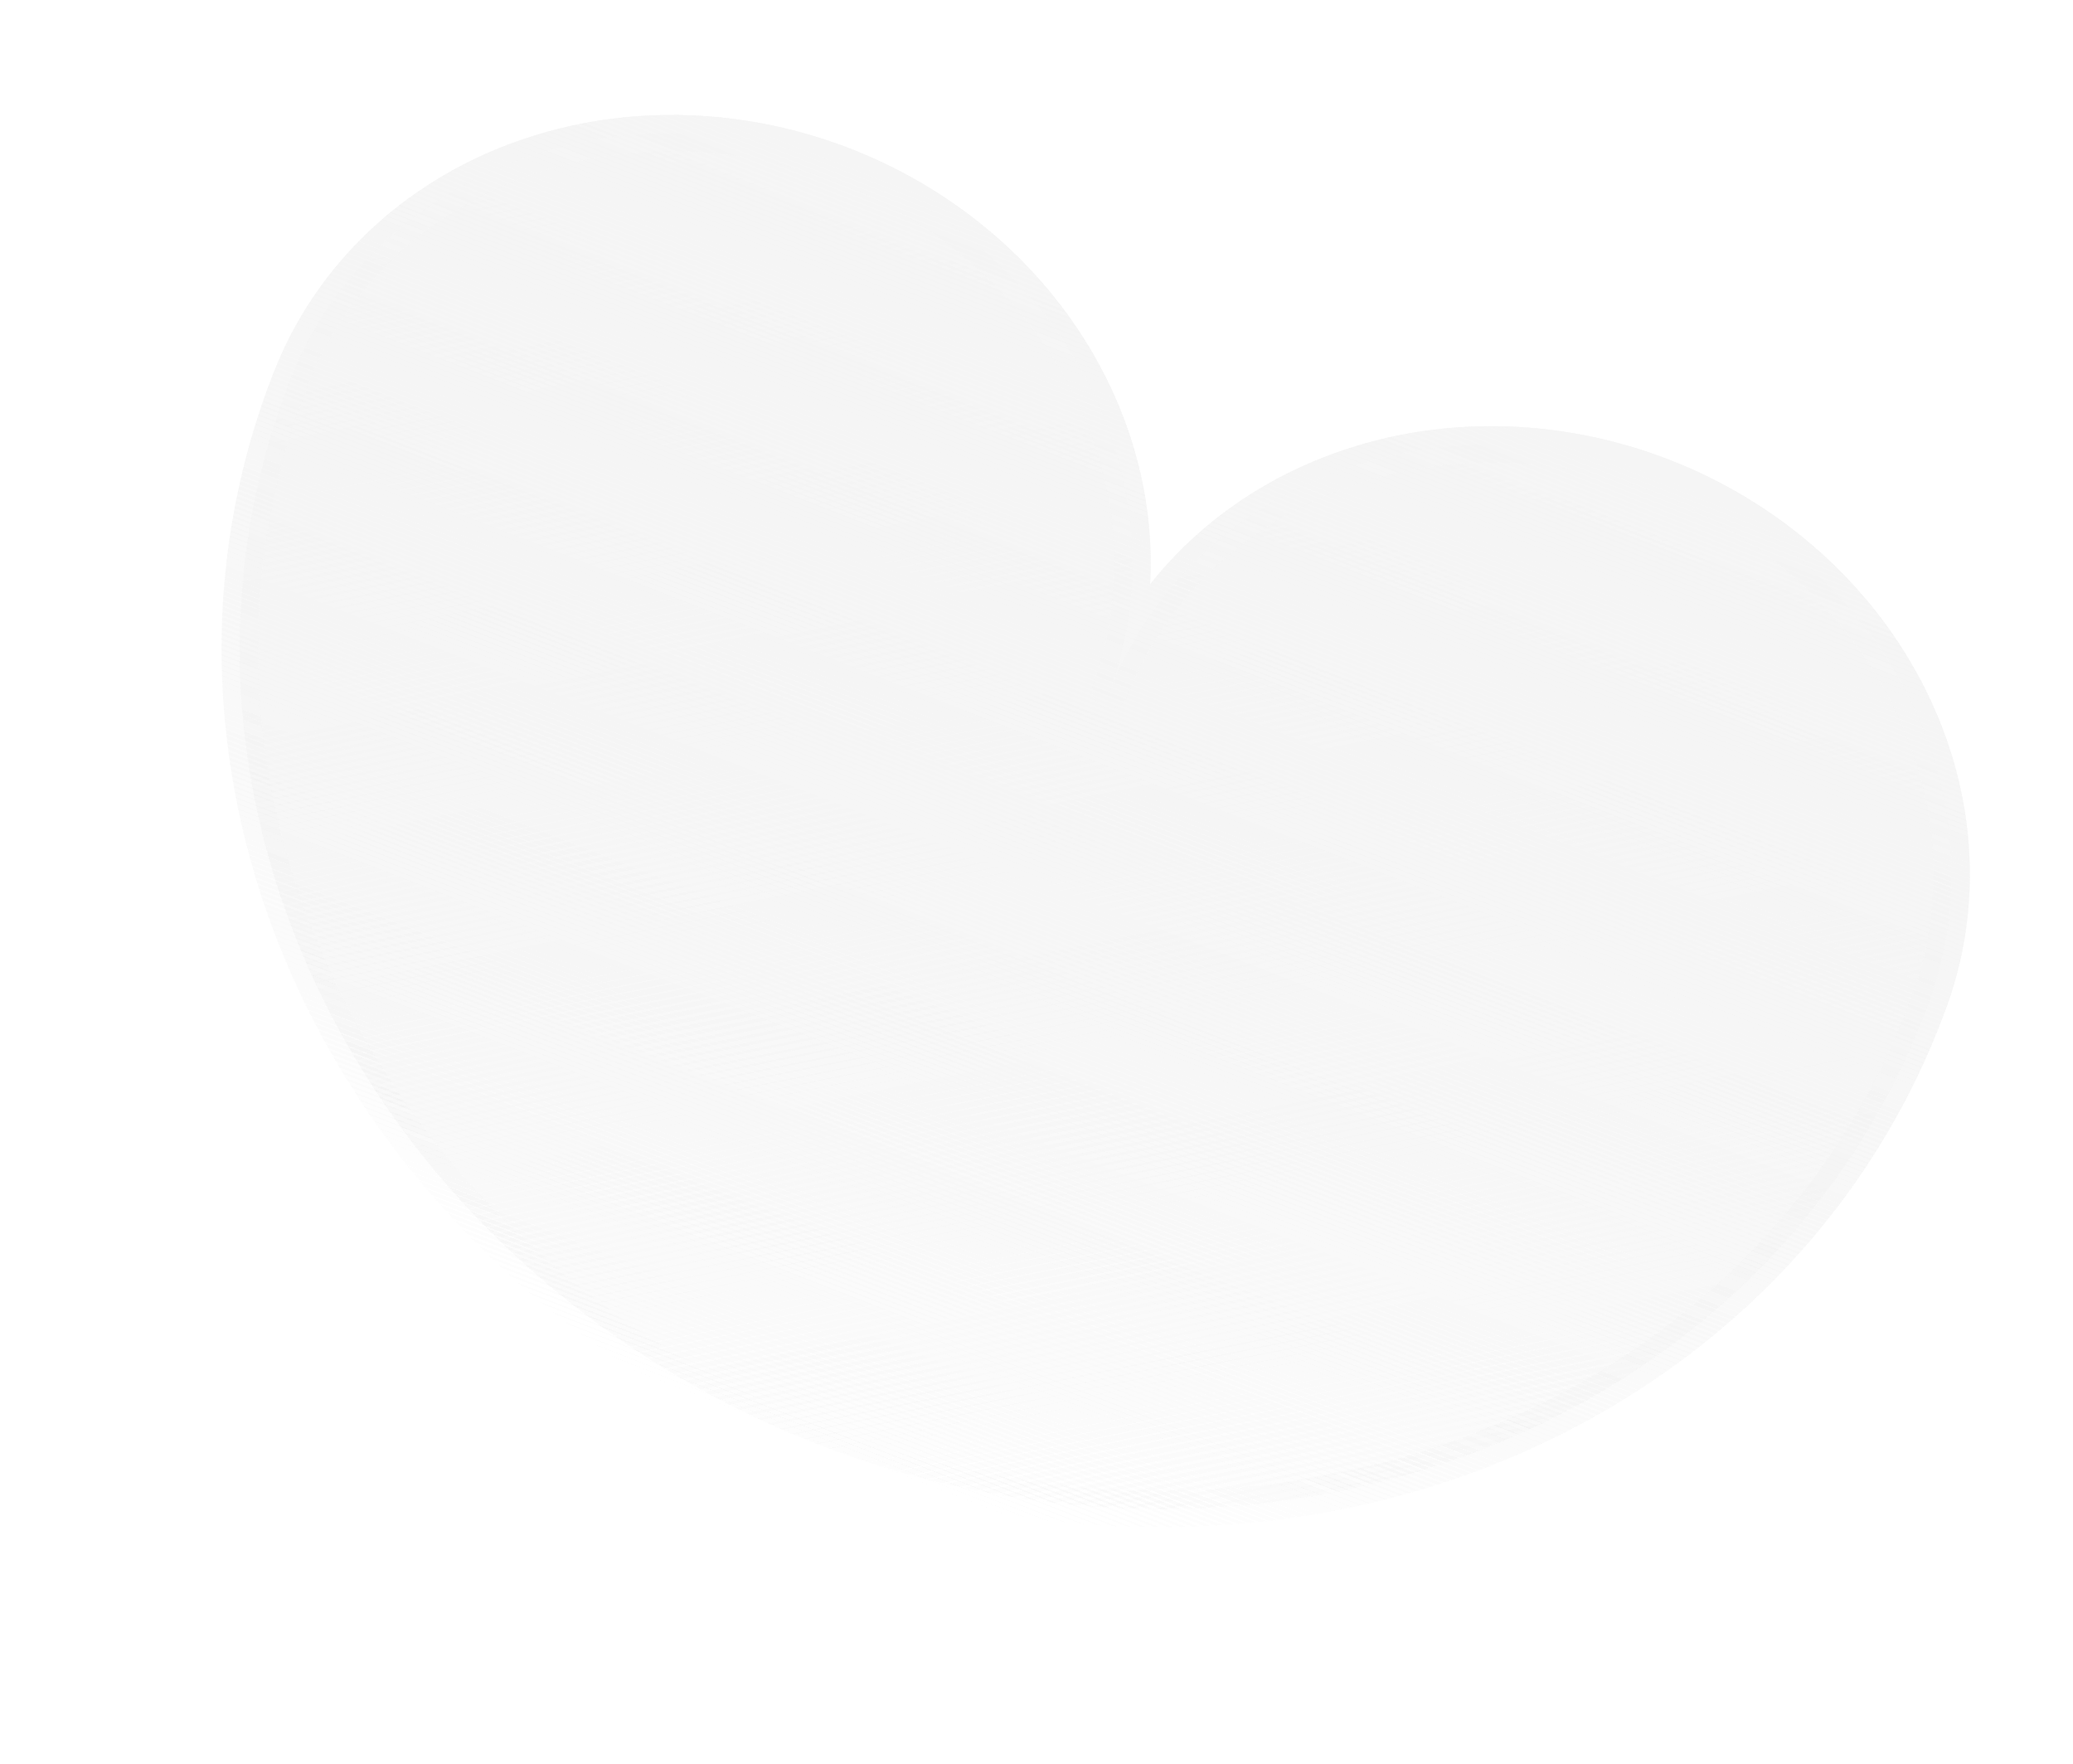 <?xml version="1.0" encoding="UTF-8"?> <svg xmlns="http://www.w3.org/2000/svg" width="228" height="194" viewBox="0 0 228 194" fill="none"> <g style="mix-blend-mode:soft-light"> <path d="M182.936 52.445C171.026 47.81 157.926 47.675 146.518 52.069C135.11 56.465 126.328 65.03 122.104 75.881C126.062 65.074 125.212 52.978 119.737 42.194C114.262 31.412 104.6 22.803 92.828 18.221C81.057 13.64 68.117 13.451 56.793 17.695C45.469 21.94 36.665 30.278 32.276 40.917C27.904 51.693 25.927 63.309 26.459 75.091C26.991 86.873 30.022 98.586 35.376 109.551C40.73 120.516 48.301 130.514 57.648 138.965C66.996 147.416 77.934 154.152 89.829 158.781C101.723 163.411 114.337 165.842 126.938 165.934C139.539 166.026 151.876 163.777 163.234 159.317C174.592 154.857 184.744 148.275 193.101 139.953C201.459 131.631 207.855 121.735 211.918 110.838C216.137 99.987 215.454 87.74 210.02 76.791C204.585 65.841 194.843 57.084 182.936 52.445Z" fill="url(#paint0_linear_198_306)"></path> </g> <g style="mix-blend-mode:soft-light" filter="url(#filter0_f_198_306)"> <path d="M182.936 52.445C171.026 47.81 157.926 47.675 146.518 52.069C135.11 56.465 126.328 65.03 122.104 75.881C126.062 65.074 125.212 52.978 119.737 42.194C114.262 31.412 104.6 22.803 92.828 18.221C81.057 13.64 68.117 13.451 56.793 17.695C45.469 21.94 36.665 30.278 32.276 40.917C27.904 51.693 25.927 63.309 26.459 75.091C26.991 86.873 30.022 98.586 35.376 109.551C40.73 120.516 48.301 130.514 57.648 138.965C66.996 147.416 77.934 154.152 89.829 158.781C101.723 163.411 114.337 165.842 126.938 165.934C139.539 166.026 151.876 163.777 163.234 159.317C174.592 154.857 184.744 148.275 193.101 139.953C201.459 131.631 207.855 121.735 211.918 110.838C216.137 99.987 215.454 87.74 210.02 76.791C204.585 65.841 194.843 57.084 182.936 52.445Z" fill="url(#paint1_linear_198_306)"></path> <path d="M182.936 52.445C171.026 47.81 157.926 47.675 146.518 52.069C135.11 56.465 126.328 65.03 122.104 75.881C126.062 65.074 125.212 52.978 119.737 42.194C114.262 31.412 104.6 22.803 92.828 18.221C81.057 13.64 68.117 13.451 56.793 17.695C45.469 21.94 36.665 30.278 32.276 40.917C27.904 51.693 25.927 63.309 26.459 75.091C26.991 86.873 30.022 98.586 35.376 109.551C40.73 120.516 48.301 130.514 57.648 138.965C66.996 147.416 77.934 154.152 89.829 158.781C101.723 163.411 114.337 165.842 126.938 165.934C139.539 166.026 151.876 163.777 163.234 159.317C174.592 154.857 184.744 148.275 193.101 139.953C201.459 131.631 207.855 121.735 211.918 110.838C216.137 99.987 215.454 87.74 210.02 76.791C204.585 65.841 194.843 57.084 182.936 52.445Z" stroke="url(#paint2_linear_198_306)" stroke-width="4" stroke-linejoin="round"></path> </g> <g style="mix-blend-mode:soft-light"> <path d="M182.936 52.445C171.026 47.81 157.926 47.675 146.518 52.069C135.11 56.465 126.328 65.03 122.104 75.881C126.062 65.074 125.212 52.978 119.737 42.194C114.262 31.412 104.6 22.803 92.828 18.221C81.057 13.64 68.117 13.451 56.793 17.695C45.469 21.94 36.665 30.278 32.276 40.917C27.904 51.693 25.927 63.309 26.459 75.091C26.991 86.873 30.022 98.586 35.376 109.551C40.73 120.516 48.301 130.514 57.648 138.965C66.996 147.416 77.934 154.152 89.829 158.781C101.723 163.411 114.337 165.842 126.938 165.934C139.539 166.026 151.876 163.777 163.234 159.317C174.592 154.857 184.744 148.275 193.101 139.953C201.459 131.631 207.855 121.735 211.918 110.838C216.137 99.987 215.454 87.74 210.02 76.791C204.585 65.841 194.843 57.084 182.936 52.445Z" fill="url(#paint3_linear_198_306)"></path> </g> <g style="mix-blend-mode:soft-light" filter="url(#filter1_f_198_306)"> <path d="M182.936 52.445C171.026 47.81 157.926 47.675 146.518 52.069C135.11 56.465 126.328 65.03 122.104 75.881C126.062 65.074 125.212 52.978 119.737 42.194C114.262 31.412 104.6 22.803 92.828 18.221C81.057 13.64 68.117 13.451 56.793 17.695C45.469 21.94 36.665 30.278 32.276 40.917C27.904 51.693 25.927 63.309 26.459 75.091C26.991 86.873 30.022 98.586 35.376 109.551C40.73 120.516 48.301 130.514 57.648 138.965C66.996 147.416 77.934 154.152 89.829 158.781C101.723 163.411 114.337 165.842 126.938 165.934C139.539 166.026 151.876 163.777 163.234 159.317C174.592 154.857 184.744 148.275 193.101 139.953C201.459 131.631 207.855 121.735 211.918 110.838C216.137 99.987 215.454 87.74 210.02 76.791C204.585 65.841 194.843 57.084 182.936 52.445Z" fill="url(#paint4_linear_198_306)"></path> <path d="M182.936 52.445C171.026 47.81 157.926 47.675 146.518 52.069C135.11 56.465 126.328 65.03 122.104 75.881C126.062 65.074 125.212 52.978 119.737 42.194C114.262 31.412 104.6 22.803 92.828 18.221C81.057 13.64 68.117 13.451 56.793 17.695C45.469 21.94 36.665 30.278 32.276 40.917C27.904 51.693 25.927 63.309 26.459 75.091C26.991 86.873 30.022 98.586 35.376 109.551C40.73 120.516 48.301 130.514 57.648 138.965C66.996 147.416 77.934 154.152 89.829 158.781C101.723 163.411 114.337 165.842 126.938 165.934C139.539 166.026 151.876 163.777 163.234 159.317C174.592 154.857 184.744 148.275 193.101 139.953C201.459 131.631 207.855 121.735 211.918 110.838C216.137 99.987 215.454 87.74 210.02 76.791C204.585 65.841 194.843 57.084 182.936 52.445Z" stroke="url(#paint5_linear_198_306)" stroke-width="4" stroke-linejoin="round"></path> </g> <defs> <filter id="filter0_f_198_306" x="23.374" y="11.643" width="194.28" height="157.294" filterUnits="userSpaceOnUse" color-interpolation-filters="sRGB"> <feFlood flood-opacity="0" result="BackgroundImageFix"></feFlood> <feBlend mode="normal" in="SourceGraphic" in2="BackgroundImageFix" result="shape"></feBlend> <feGaussianBlur stdDeviation="0.5" result="effect1_foregroundBlur_198_306"></feGaussianBlur> </filter> <filter id="filter1_f_198_306" x="23.374" y="11.643" width="194.28" height="157.294" filterUnits="userSpaceOnUse" color-interpolation-filters="sRGB"> <feFlood flood-opacity="0" result="BackgroundImageFix"></feFlood> <feBlend mode="normal" in="SourceGraphic" in2="BackgroundImageFix" result="shape"></feBlend> <feGaussianBlur stdDeviation="0.5" result="effect1_foregroundBlur_198_306"></feGaussianBlur> </filter> <linearGradient id="paint0_linear_198_306" x1="48.193" y1="0" x2="84.866" y2="182.115" gradientUnits="userSpaceOnUse"> <stop stop-color="#F5F5F5" stop-opacity="0.95"></stop> <stop offset="1" stop-color="#F5F5F5" stop-opacity="0"></stop> </linearGradient> <linearGradient id="paint1_linear_198_306" x1="138.022" y1="34.964" x2="89.829" y2="158.781" gradientUnits="userSpaceOnUse"> <stop stop-color="#F5F5F5"></stop> <stop offset="1" stop-color="#F5F5F5" stop-opacity="0"></stop> </linearGradient> <linearGradient id="paint2_linear_198_306" x1="138.022" y1="34.964" x2="89.829" y2="158.781" gradientUnits="userSpaceOnUse"> <stop stop-color="#F5F5F5"></stop> <stop offset="1" stop-color="#F5F5F5" stop-opacity="0"></stop> </linearGradient> <linearGradient id="paint3_linear_198_306" x1="48.193" y1="0" x2="84.866" y2="182.115" gradientUnits="userSpaceOnUse"> <stop stop-color="#F5F5F5" stop-opacity="0.95"></stop> <stop offset="1" stop-color="#F5F5F5" stop-opacity="0"></stop> </linearGradient> <linearGradient id="paint4_linear_198_306" x1="138.022" y1="34.964" x2="89.829" y2="158.781" gradientUnits="userSpaceOnUse"> <stop stop-color="#F5F5F5"></stop> <stop offset="1" stop-color="#F5F5F5" stop-opacity="0"></stop> </linearGradient> <linearGradient id="paint5_linear_198_306" x1="138.022" y1="34.964" x2="89.829" y2="158.781" gradientUnits="userSpaceOnUse"> <stop stop-color="#F5F5F5"></stop> <stop offset="1" stop-color="#F5F5F5" stop-opacity="0"></stop> </linearGradient> </defs> </svg> 